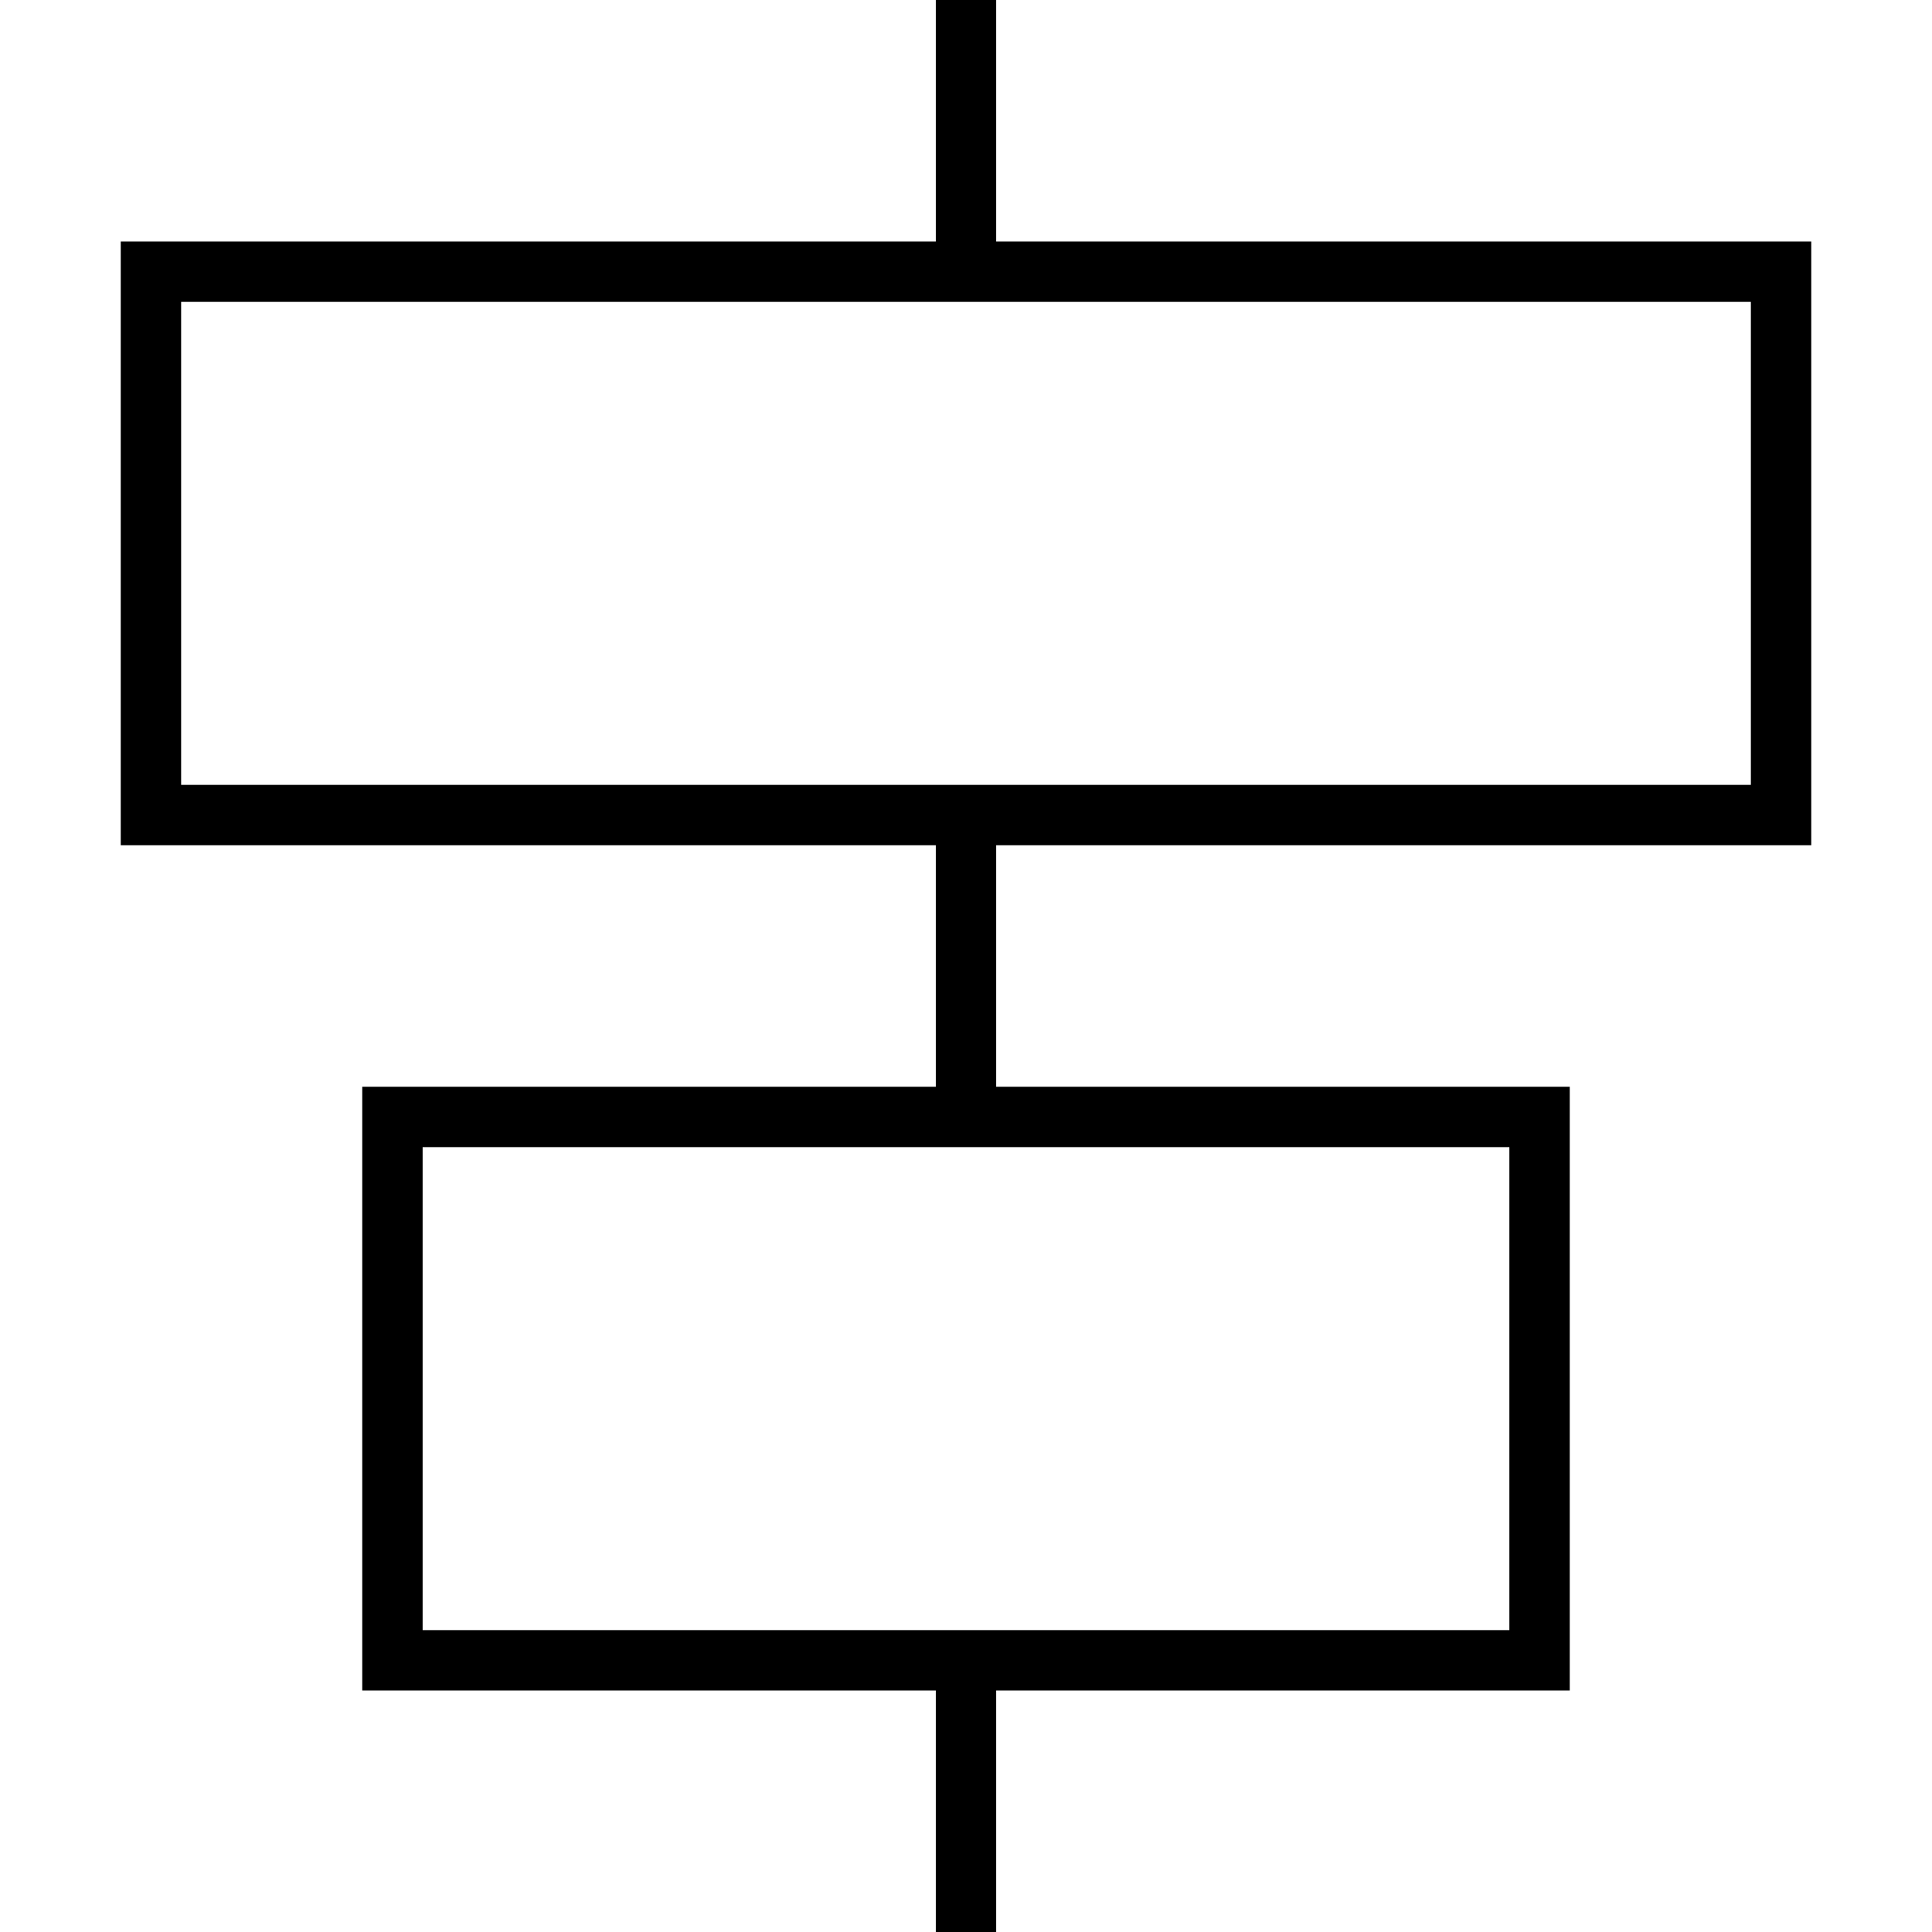 <svg xmlns="http://www.w3.org/2000/svg" viewBox="0 0 512 512"><!--! Font Awesome Pro 6.7.1 by @fontawesome - https://fontawesome.com License - https://fontawesome.com/license (Commercial License) Copyright 2024 Fonticons, Inc. --><path d="M264 64l0-64L248 0l0 64L48 64 32 64l0 16 0 128 0 16 16 0 200 0 0 64-136 0-16 0 0 16 0 128 0 16 16 0 136 0 0 64 16 0 0-64 136 0 16 0 0-16 0-128 0-16-16 0-136 0 0-64 200 0 16 0 0-16 0-128 0-16-16 0L264 64zm0 240l136 0 0 128-136 0-16 0-136 0 0-128 136 0 16 0zm200-96l-200 0-16 0L48 208 48 80l416 0 0 128z"/></svg>